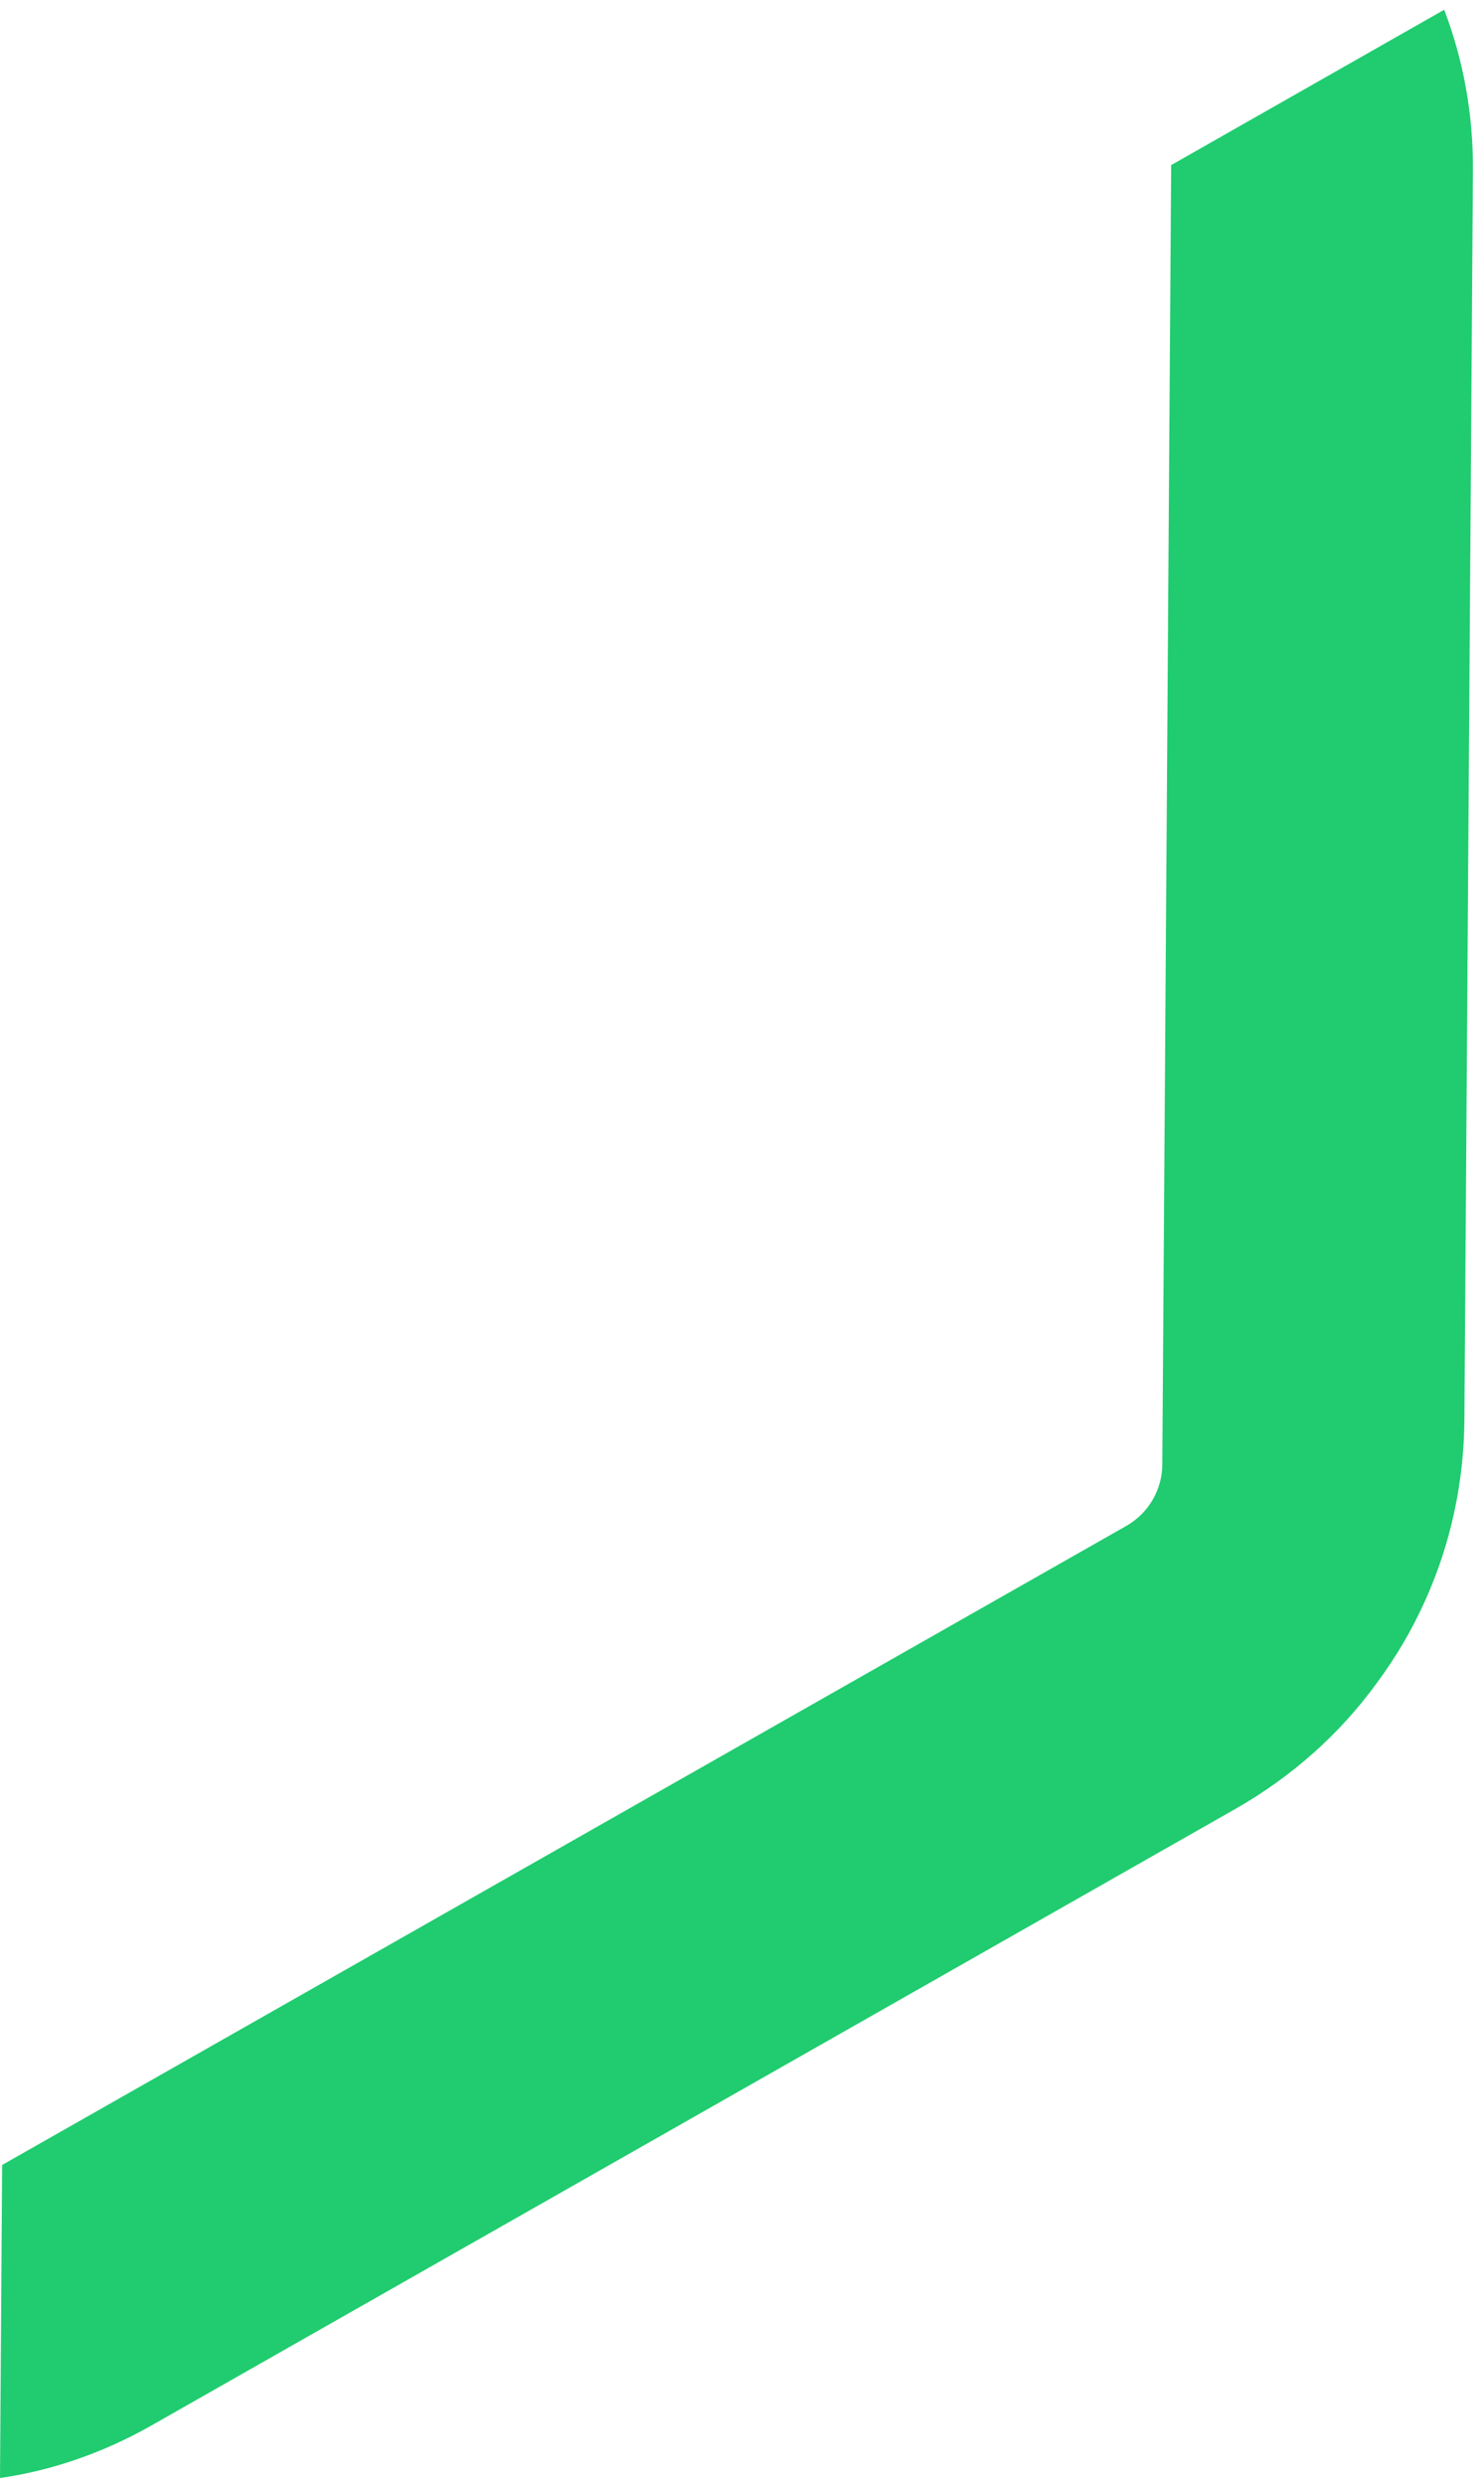 <svg width="92" height="154" viewBox="0 0 92 154" fill="none" xmlns="http://www.w3.org/2000/svg">
<path d="M89.532 0.604L72.606 10.233L72.057 90.762C72.046 92.339 71.195 93.79 69.824 94.569L0.132 134.175L-5.36985e-05 153.575C3.218 153.115 6.402 152.011 9.348 150.343L76.63 112.084C80.103 110.097 83.056 107.464 85.327 104.343C86.545 102.704 87.561 100.981 88.378 99.138C89.93 95.691 90.758 91.877 90.785 87.977L91.313 10.547C91.337 7.089 90.719 3.708 89.532 0.604Z" fill="#20CC6F"/>
</svg>
